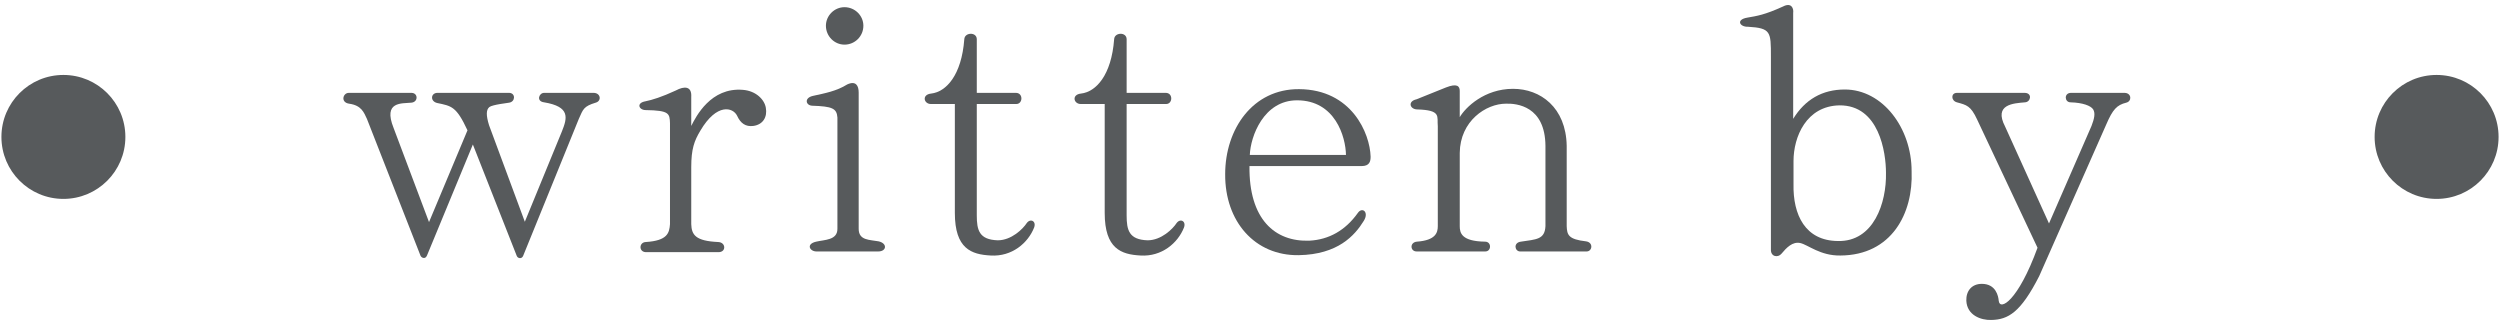 <svg version="1.1"
	 xmlns="http://www.w3.org/2000/svg" xmlns:xlink="http://www.w3.org/1999/xlink"
	 width="200px" height="26px" viewBox="-0.114 -0.402 200 26" preserveAspectRatio="none">
<path fill="#575A5C" d="M47.542,7.811c-0.972,0.297-0.999,0.513-1.35,1.296l-4.454,10.959c-0.108,0.27-0.432,0.216-0.513,0
	l-3.509-8.908l-3.671,8.881c-0.135,0.324-0.432,0.189-0.513,0.027L29.24,9.107c-0.243-0.513-0.432-1.08-1.431-1.215
	c-0.702-0.108-0.486-0.864-0.027-0.864h5.048c0.513,0.027,0.513,0.729-0.027,0.783c-0.755,0.081-2.294-0.135-1.43,2.024l2.834,7.531
	l3.077-7.342c-0.891-1.917-1.269-1.944-2.429-2.187c-0.567-0.136-0.513-0.783,0-0.811h5.776c0.513,0.027,0.486,0.702,0,0.783
	c-0.135,0.027-1.35,0.162-1.593,0.351c-0.27,0.216-0.27,0.675-0.027,1.458l2.861,7.72l2.969-7.234
	c0.432-1.079,0.675-1.97-1.431-2.321c-0.648-0.081-0.405-0.756,0-0.756h3.995C47.946,7.055,48.027,7.676,47.542,7.811z"/>
<path fill="#575A5C" d="M61.152,8.216c0.135,0.729-0.216,1.35-0.999,1.457c-0.621,0.081-1.026-0.216-1.296-0.81
	c-0.324-0.675-1.62-1.053-2.942,1.188c-0.486,0.81-0.729,1.458-0.729,2.915v4.563c0.027,0.863,0.351,1.35,2.16,1.431
	c0.621,0.026,0.647,0.81,0.027,0.81h-5.831c-0.567-0.027-0.54-0.783,0-0.81c1.754-0.108,1.89-0.729,1.943-1.431V9.458
	c-0.027-0.782-0.054-1.025-1.943-1.053c-0.54,0-0.783-0.566-0.027-0.702c0.54-0.107,1.323-0.351,2.429-0.863
	c0.702-0.378,1.296-0.351,1.242,0.513v2.321c0.378-0.756,1.565-3.104,4.13-2.888C60.369,6.867,61.044,7.568,61.152,8.216z"/>
<path fill="#575A5C" d="M70.144,19.715h-4.939c-0.54,0-0.864-0.595-0.027-0.783c0.675-0.162,1.701-0.108,1.701-1.025V8.999
	c-0.054-0.729-0.405-0.891-2.024-0.944c-0.513-0.027-0.648-0.621,0.054-0.783c0.972-0.216,1.89-0.378,2.753-0.918
	c0.702-0.323,0.918,0.108,0.918,0.648v10.905c0,0.944,0.891,0.863,1.592,0.998C70.899,19.067,70.818,19.715,70.144,19.715z
	 M65.959,1.657c0-0.81,0.675-1.484,1.485-1.484c0.837,0,1.512,0.675,1.512,1.484c0,0.837-0.675,1.512-1.512,1.512
	C66.634,3.168,65.959,2.494,65.959,1.657z"/>
<path fill="#575A5C" d="M82.617,17.798c-0.486,1.242-1.782,2.349-3.482,2.24c-1.539-0.081-2.861-0.54-2.861-3.4V7.919h-1.917
	c-0.567,0-0.756-0.756,0.027-0.837c1.188-0.135,2.429-1.458,2.646-4.346c0.027-0.567,0.999-0.595,0.999,0v4.291h3.131
	c0.594,0,0.566,0.892,0.027,0.892h-3.158v8.907c0,1.188,0.189,1.943,1.673,1.997c1.107,0,2.024-0.917,2.322-1.376
	C82.32,17.042,82.806,17.286,82.617,17.798z"/>
<path fill="#575A5C" d="M94.605,17.798c-0.486,1.242-1.782,2.349-3.482,2.24c-1.539-0.081-2.861-0.54-2.861-3.4V7.919h-1.917
	c-0.567,0-0.756-0.756,0.027-0.837c1.188-0.135,2.429-1.458,2.646-4.346c0.027-0.567,0.999-0.595,0.999,0v4.291h3.131
	c0.594,0,0.566,0.892,0.027,0.892h-3.158v8.907c0,1.188,0.189,1.943,1.673,1.997c1.107,0,2.024-0.917,2.322-1.376
	C94.308,17.042,94.794,17.286,94.605,17.798z"/>
<path fill="#575A5C" d="M109.535,12.13c0,0.377-0.081,0.755-0.729,0.755h-8.962c-0.054,4.238,2.025,6.074,4.805,5.966
	c1.539-0.081,2.861-0.81,3.86-2.213c0.351-0.514,0.917-0.081,0.485,0.62c-0.729,1.188-2.078,2.699-5.21,2.754
	c-3.509,0.054-5.911-2.699-5.884-6.479c0-3.617,2.213-6.829,5.912-6.803C108.023,6.758,109.481,10.267,109.535,12.13z
	 M107.564,11.995c-0.026-1.457-0.863-4.372-3.914-4.372c-2.672,0-3.725,2.888-3.779,4.372H107.564z"/>
<path fill="#575A5C" d="M126.814,19.715h-5.317c-0.433,0-0.567-0.702,0.054-0.783c1.241-0.189,1.916-0.162,1.971-1.242v-6.424
	c-0.027-3.186-2.295-3.401-3.158-3.374c-1.593,0-3.671,1.377-3.698,3.94v5.857c0,0.54,0.135,1.215,2.024,1.242
	c0.54,0,0.513,0.783,0.027,0.783h-5.507c-0.513,0-0.567-0.729,0.027-0.783c1.511-0.108,1.673-0.729,1.673-1.242V9.701
	c-0.081-0.783,0.324-1.296-1.673-1.35c-0.567-0.027-0.756-0.648-0.027-0.81l2.349-0.945c0.891-0.351,1.106-0.107,1.106,0.271v2.105
	c0.459-0.783,1.971-2.268,4.265-2.268c2.187,0,4.238,1.484,4.292,4.562v6.424c0.027,0.702,0.135,1.053,1.539,1.215
	C127.381,18.986,127.273,19.715,126.814,19.715z"/>
<path fill="#575A5C" d="M152.815,13.291c0.135,3.374-1.593,6.722-5.696,6.748c-1.619,0.027-2.591-0.863-3.212-0.998
	c-0.62-0.136-1.106,0.377-1.512,0.863c-0.27,0.324-0.863,0.243-0.836-0.351V4.113c0-1.971,0-2.268-1.836-2.375
	c-0.647,0.027-0.999-0.567-0.054-0.729c0.782-0.136,1.376-0.217,2.861-0.892c0.675-0.351,0.863,0.162,0.81,0.514v8.476
	c0.944-1.539,2.321-2.349,4.13-2.349C150.494,6.758,152.815,9.835,152.815,13.291z M150.764,13.425c0-1.619-0.54-5.426-3.725-5.398
	c-2.646,0.054-3.672,2.511-3.672,4.454v1.835c-0.054,2.483,0.945,4.535,3.536,4.563C149.792,18.959,150.817,15.801,150.764,13.425z"
	/>
<path fill="#575A5C" d="M169.987,7.811c-0.756,0.188-1.08,0.54-1.593,1.728l-5.371,12.146c-1.485,2.915-2.483,3.482-3.833,3.51
	c-0.837,0.026-1.943-0.378-1.998-1.539c-0.026-0.783,0.433-1.35,1.242-1.35c1.134,0,1.322,0.999,1.35,1.35
	c0.081,0.837,1.538,0.054,3.104-4.238l-4.831-10.257c-0.513-1.106-0.837-1.161-1.62-1.377c-0.485-0.135-0.485-0.756,0-0.756h5.453
	c0.594,0.027,0.459,0.729,0,0.756c-0.891,0.081-2.537,0.136-1.593,1.944l3.509,7.746l3.401-7.801
	c0.216-0.566,0.324-0.998,0.135-1.322c-0.188-0.297-0.837-0.54-1.809-0.567c-0.485,0-0.54-0.729,0-0.756h4.346
	C170.419,7.055,170.446,7.703,169.987,7.811z"/>
<circle fill="#575A5C" cx="4.958" cy="10.552" r="4.958"/>
<circle fill="#575A5C" cx="194.814" cy="10.552" r="4.958"/>
</svg>
